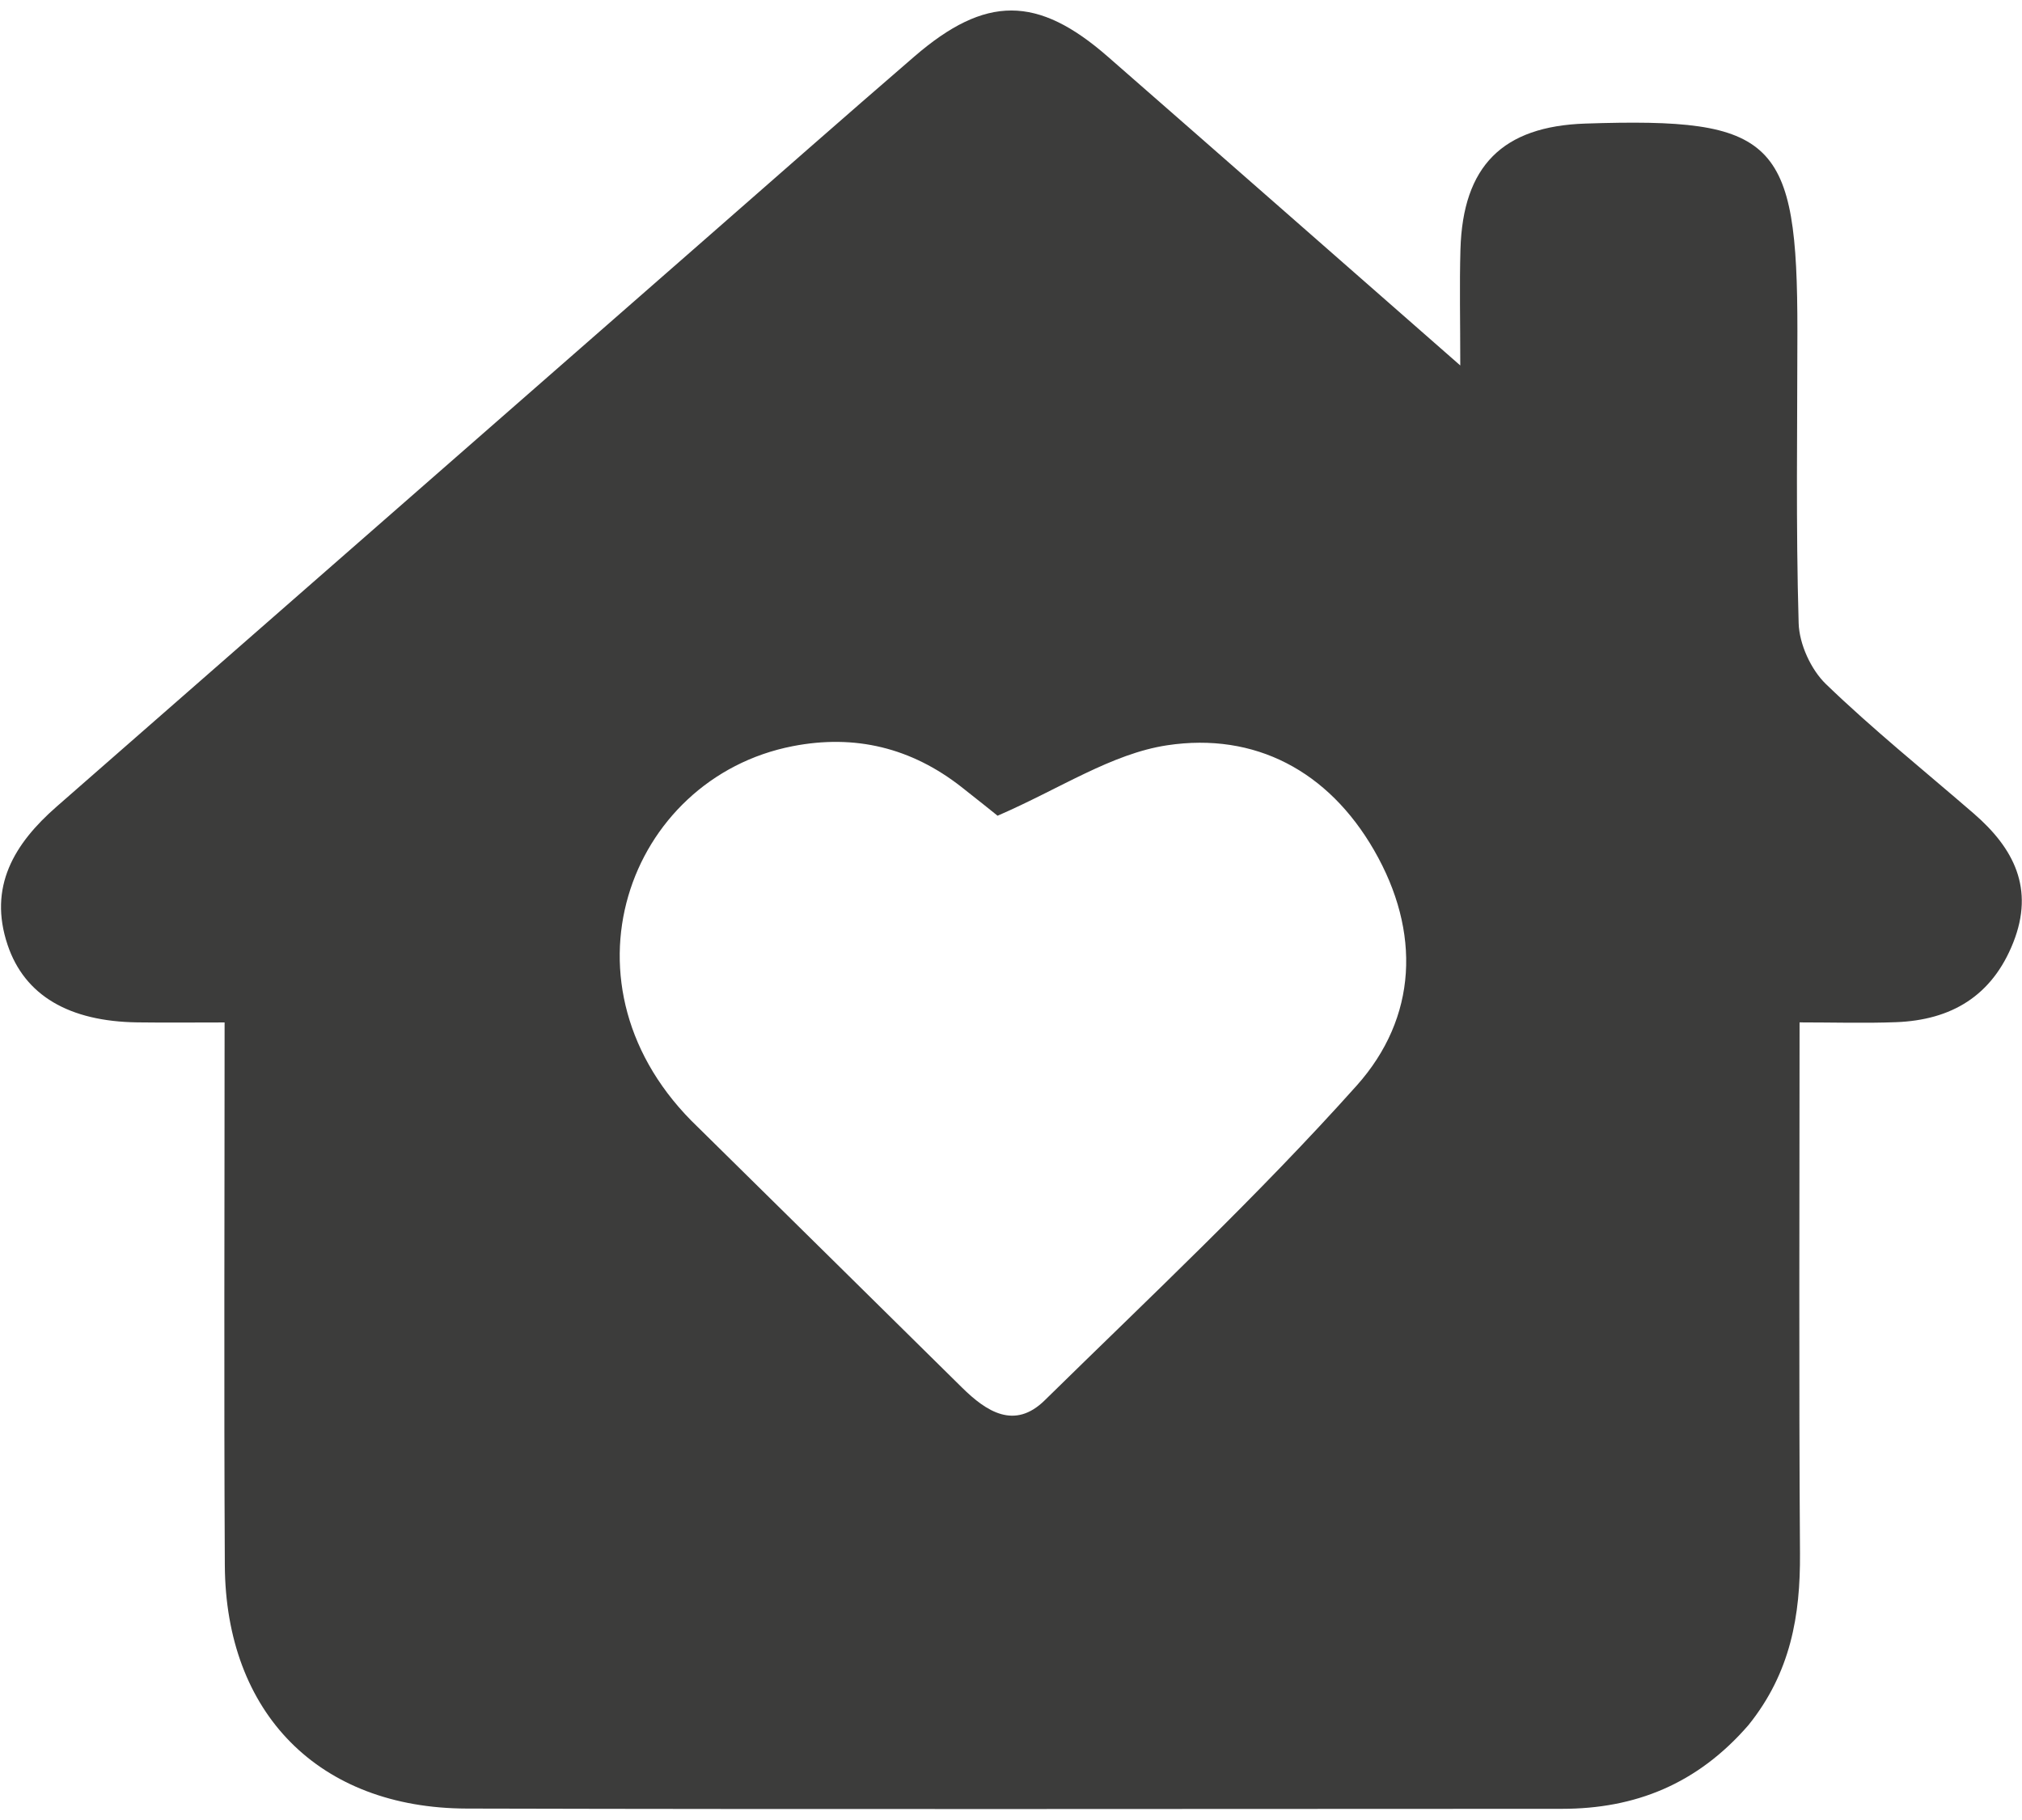 <svg width="180" height="162" viewBox="0 0 180 162" fill="none" xmlns="http://www.w3.org/2000/svg">
<path d="M155.647 153.555C151.09 158.813 145.551 161.005 139.047 161.005C106.549 161.005 74.051 161.065 41.554 160.982C28.402 160.948 20.082 152.512 20.014 139.311C19.93 123.355 19.994 107.398 19.994 91.009C17.144 91.009 14.691 91.036 12.239 91.003C6.153 90.922 2.195 88.615 0.679 84.115C-1.068 78.927 1.278 75.091 5.024 71.812C24.205 55.022 43.392 38.239 62.58 21.456C68.849 15.972 75.098 10.464 81.405 5.023C87.735 -0.438 92.362 -0.422 98.613 5.038C108.776 13.915 118.914 22.82 129.995 32.531C129.995 28.519 129.919 25.357 130.01 22.199C130.226 14.768 133.767 11.241 141.134 10.999C158.033 10.443 160.011 12.38 160.006 29.472C160.003 38.138 159.864 46.809 160.117 55.467C160.171 57.327 161.208 59.601 162.552 60.897C166.742 64.939 171.299 68.599 175.707 72.415C179.276 75.504 181.126 79.091 179.221 83.898C177.334 88.659 173.708 90.798 168.788 90.985C166.005 91.09 163.214 91.004 160.199 91.004C160.199 107.052 160.131 122.674 160.236 138.294C160.273 143.781 159.412 148.884 155.647 153.555ZM62.137 100.339C69.968 108.058 77.805 115.772 85.629 123.499C87.826 125.669 90.321 127.274 92.995 124.65C102.382 115.44 112.008 106.425 120.764 96.639C126.182 90.584 126.514 82.951 122.32 75.678C118.254 68.627 111.714 65.164 103.915 66.336C98.957 67.081 94.356 70.208 88.805 72.609C88.391 72.279 86.993 71.149 85.577 70.042C81.124 66.558 76.118 65.336 70.565 66.418C55.887 69.276 49.02 87.838 62.137 100.339Z" fill="#3C3C3B"/>
</svg>
